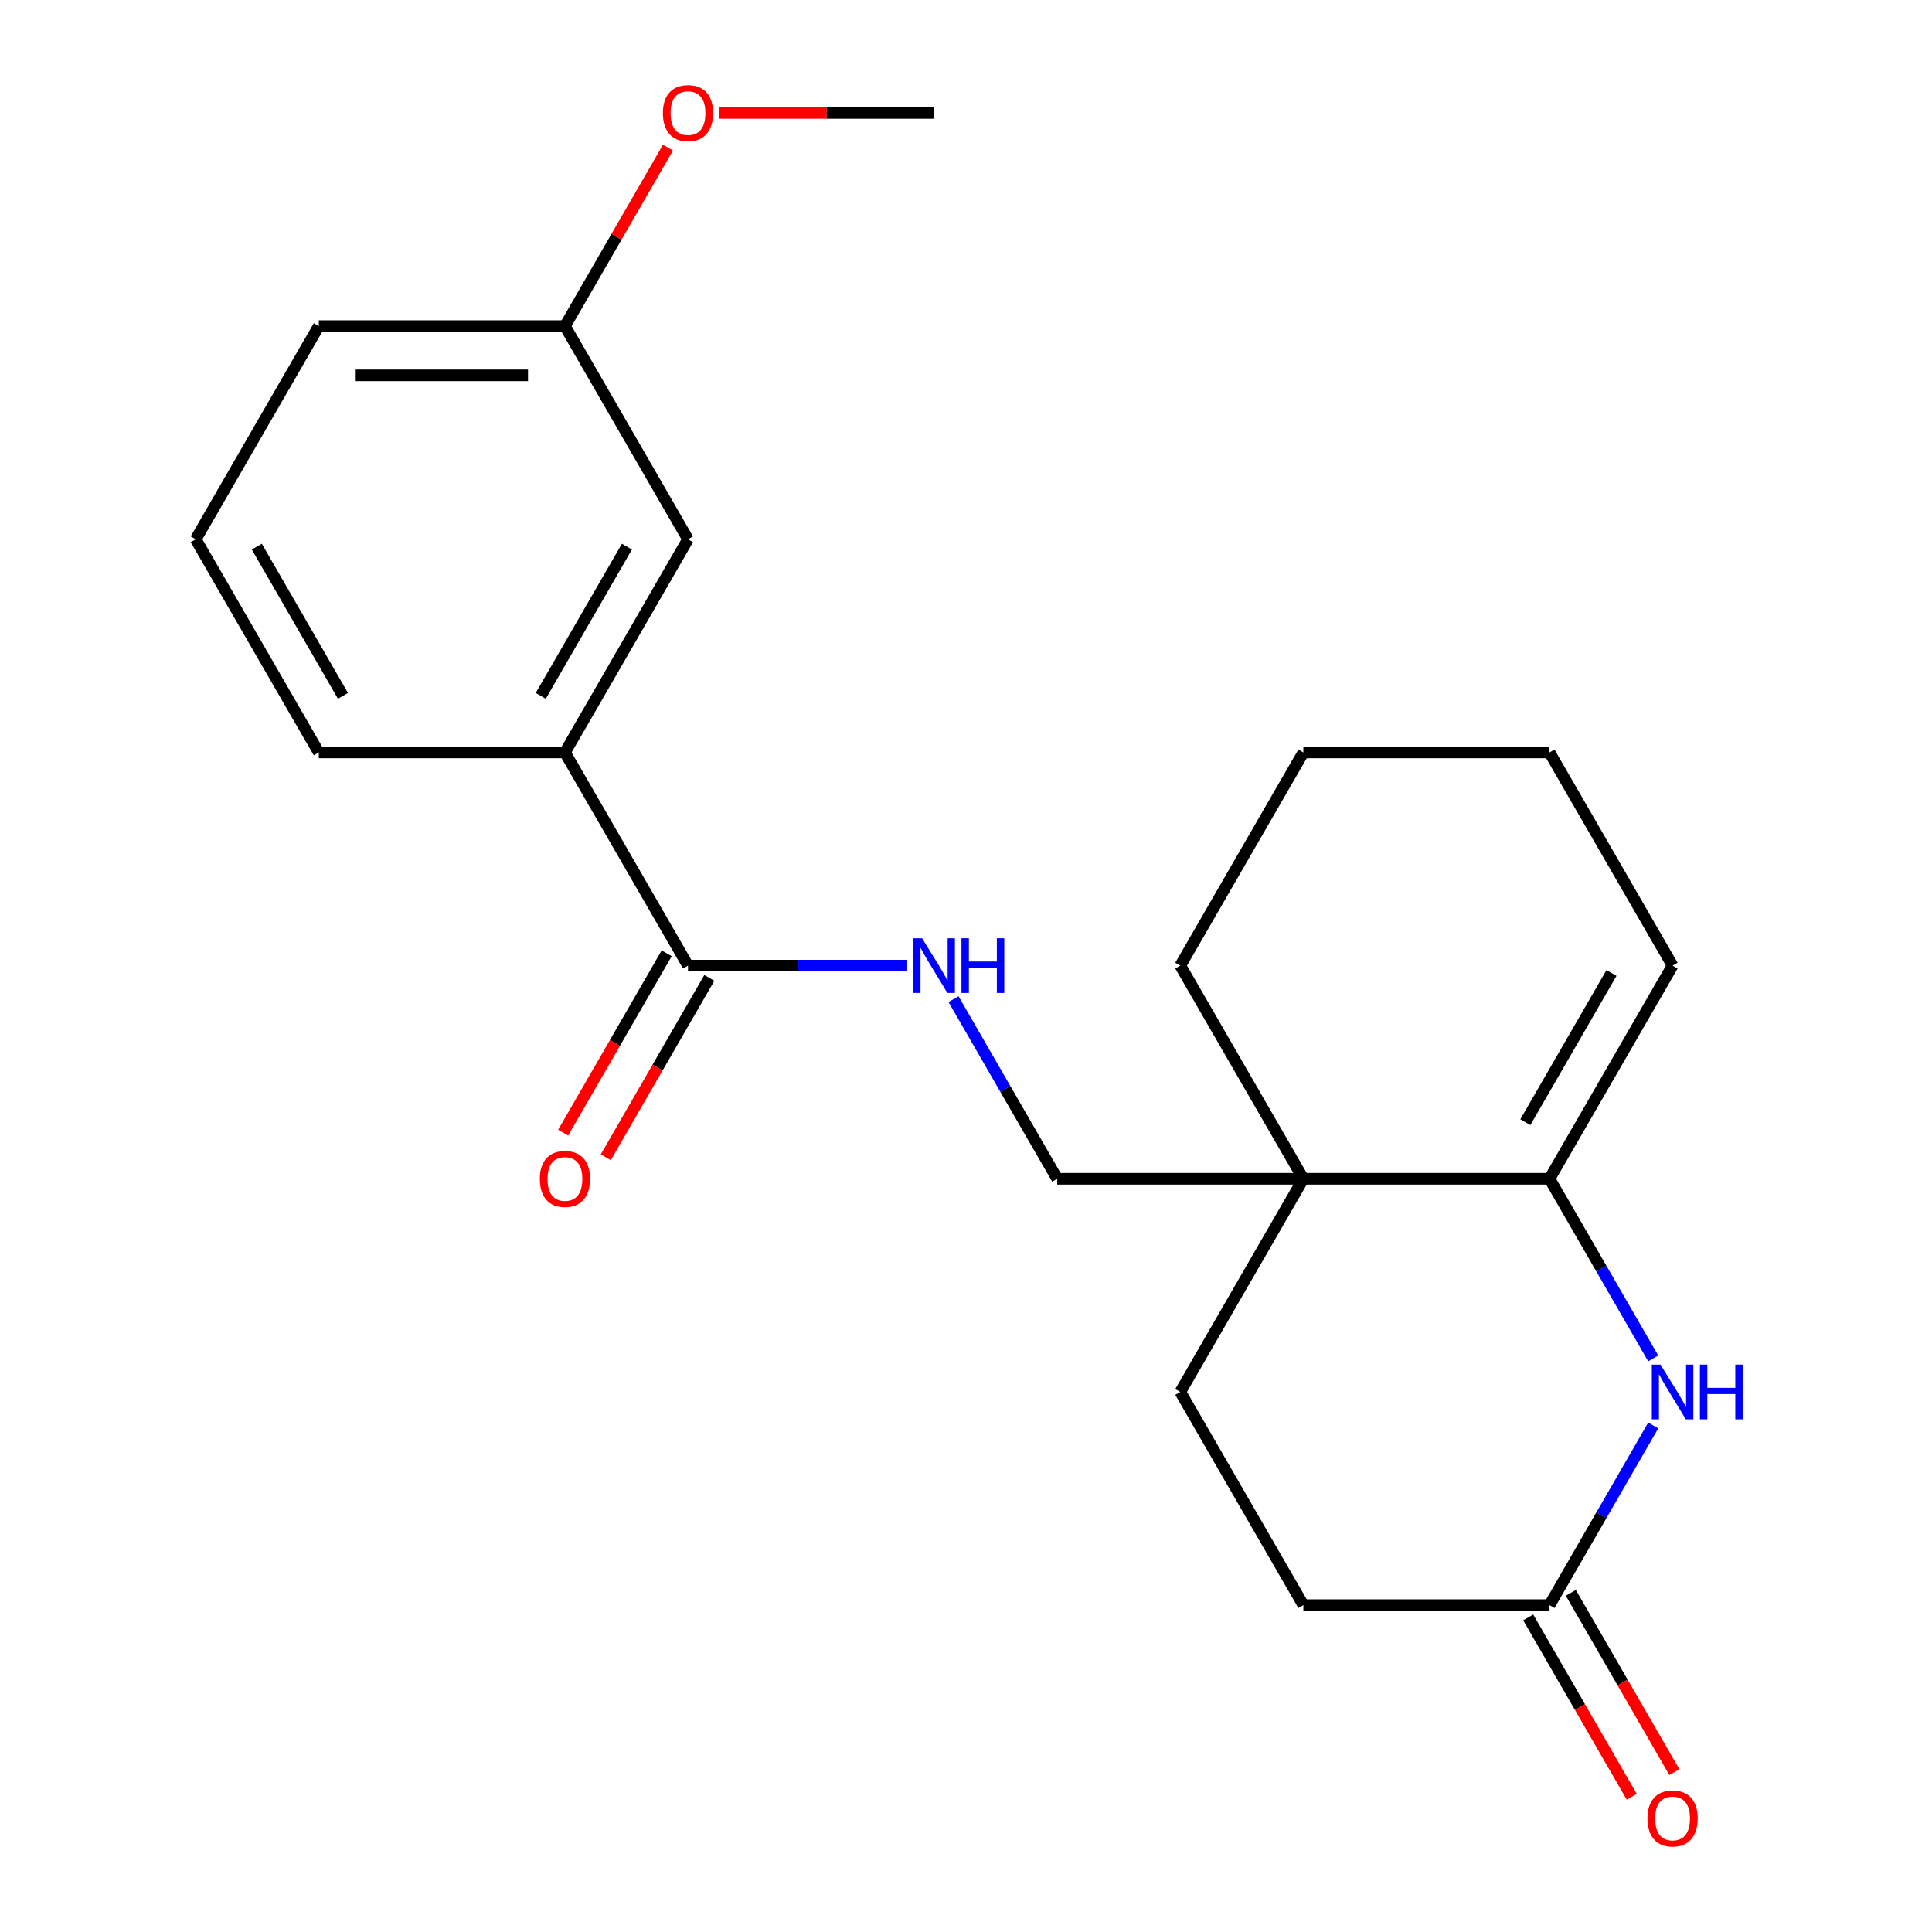 <?xml version='1.0' encoding='iso-8859-1'?>
<svg version='1.1' baseProfile='full'
              xmlns='http://www.w3.org/2000/svg'
                      xmlns:rdkit='http://www.rdkit.org/xml'
                      xmlns:xlink='http://www.w3.org/1999/xlink'
                  xml:space='preserve'
width='1000px' height='1000px' viewBox='0 0 1000 1000'>
<!-- END OF HEADER -->
<rect style='opacity:1.0;fill:#FFFFFF;stroke:none' width='1000' height='1000' x='0' y='0'> </rect>
<path class='bond-0' d='M 802.022,610.135 L 828.866,656.629' style='fill:none;fill-rule:evenodd;stroke:#000000;stroke-width:6px;stroke-linecap:butt;stroke-linejoin:miter;stroke-opacity:1' />
<path class='bond-0' d='M 828.866,656.629 L 855.709,703.124' style='fill:none;fill-rule:evenodd;stroke:#0000FF;stroke-width:6px;stroke-linecap:butt;stroke-linejoin:miter;stroke-opacity:1' />
<path class='bond-1' d='M 802.022,610.135 L 674.619,610.135' style='fill:none;fill-rule:evenodd;stroke:#000000;stroke-width:6px;stroke-linecap:butt;stroke-linejoin:miter;stroke-opacity:1' />
<path class='bond-2' d='M 802.022,610.135 L 865.724,499.8' style='fill:none;fill-rule:evenodd;stroke:#000000;stroke-width:6px;stroke-linecap:butt;stroke-linejoin:miter;stroke-opacity:1' />
<path class='bond-2' d='M 789.51,580.844 L 834.101,503.61' style='fill:none;fill-rule:evenodd;stroke:#000000;stroke-width:6px;stroke-linecap:butt;stroke-linejoin:miter;stroke-opacity:1' />
<path class='bond-3' d='M 855.709,737.814 L 828.866,784.309' style='fill:none;fill-rule:evenodd;stroke:#0000FF;stroke-width:6px;stroke-linecap:butt;stroke-linejoin:miter;stroke-opacity:1' />
<path class='bond-3' d='M 828.866,784.309 L 802.022,830.804' style='fill:none;fill-rule:evenodd;stroke:#000000;stroke-width:6px;stroke-linecap:butt;stroke-linejoin:miter;stroke-opacity:1' />
<path class='bond-4' d='M 674.619,610.135 L 547.215,610.135' style='fill:none;fill-rule:evenodd;stroke:#000000;stroke-width:6px;stroke-linecap:butt;stroke-linejoin:miter;stroke-opacity:1' />
<path class='bond-5' d='M 674.619,610.135 L 610.917,720.469' style='fill:none;fill-rule:evenodd;stroke:#000000;stroke-width:6px;stroke-linecap:butt;stroke-linejoin:miter;stroke-opacity:1' />
<path class='bond-6' d='M 674.619,610.135 L 610.917,499.8' style='fill:none;fill-rule:evenodd;stroke:#000000;stroke-width:6px;stroke-linecap:butt;stroke-linejoin:miter;stroke-opacity:1' />
<path class='bond-7' d='M 356.11,499.8 L 412.849,499.8' style='fill:none;fill-rule:evenodd;stroke:#000000;stroke-width:6px;stroke-linecap:butt;stroke-linejoin:miter;stroke-opacity:1' />
<path class='bond-7' d='M 412.849,499.8 L 469.588,499.8' style='fill:none;fill-rule:evenodd;stroke:#0000FF;stroke-width:6px;stroke-linecap:butt;stroke-linejoin:miter;stroke-opacity:1' />
<path class='bond-8' d='M 356.11,499.8 L 292.409,389.466' style='fill:none;fill-rule:evenodd;stroke:#000000;stroke-width:6px;stroke-linecap:butt;stroke-linejoin:miter;stroke-opacity:1' />
<path class='bond-9' d='M 345.077,493.43 L 318.279,539.845' style='fill:none;fill-rule:evenodd;stroke:#000000;stroke-width:6px;stroke-linecap:butt;stroke-linejoin:miter;stroke-opacity:1' />
<path class='bond-9' d='M 318.279,539.845 L 291.482,586.259' style='fill:none;fill-rule:evenodd;stroke:#FF0000;stroke-width:6px;stroke-linecap:butt;stroke-linejoin:miter;stroke-opacity:1' />
<path class='bond-9' d='M 367.144,506.17 L 340.346,552.585' style='fill:none;fill-rule:evenodd;stroke:#000000;stroke-width:6px;stroke-linecap:butt;stroke-linejoin:miter;stroke-opacity:1' />
<path class='bond-9' d='M 340.346,552.585 L 313.549,599' style='fill:none;fill-rule:evenodd;stroke:#FF0000;stroke-width:6px;stroke-linecap:butt;stroke-linejoin:miter;stroke-opacity:1' />
<path class='bond-10' d='M 790.988,837.174 L 817.786,883.589' style='fill:none;fill-rule:evenodd;stroke:#000000;stroke-width:6px;stroke-linecap:butt;stroke-linejoin:miter;stroke-opacity:1' />
<path class='bond-10' d='M 817.786,883.589 L 844.584,930.003' style='fill:none;fill-rule:evenodd;stroke:#FF0000;stroke-width:6px;stroke-linecap:butt;stroke-linejoin:miter;stroke-opacity:1' />
<path class='bond-10' d='M 813.055,824.434 L 839.853,870.848' style='fill:none;fill-rule:evenodd;stroke:#000000;stroke-width:6px;stroke-linecap:butt;stroke-linejoin:miter;stroke-opacity:1' />
<path class='bond-10' d='M 839.853,870.848 L 866.65,917.263' style='fill:none;fill-rule:evenodd;stroke:#FF0000;stroke-width:6px;stroke-linecap:butt;stroke-linejoin:miter;stroke-opacity:1' />
<path class='bond-11' d='M 802.022,830.804 L 674.619,830.804' style='fill:none;fill-rule:evenodd;stroke:#000000;stroke-width:6px;stroke-linecap:butt;stroke-linejoin:miter;stroke-opacity:1' />
<path class='bond-12' d='M 493.528,517.145 L 520.371,563.64' style='fill:none;fill-rule:evenodd;stroke:#0000FF;stroke-width:6px;stroke-linecap:butt;stroke-linejoin:miter;stroke-opacity:1' />
<path class='bond-12' d='M 520.371,563.64 L 547.215,610.135' style='fill:none;fill-rule:evenodd;stroke:#000000;stroke-width:6px;stroke-linecap:butt;stroke-linejoin:miter;stroke-opacity:1' />
<path class='bond-13' d='M 292.409,389.466 L 356.11,279.131' style='fill:none;fill-rule:evenodd;stroke:#000000;stroke-width:6px;stroke-linecap:butt;stroke-linejoin:miter;stroke-opacity:1' />
<path class='bond-13' d='M 279.897,360.175 L 324.488,282.941' style='fill:none;fill-rule:evenodd;stroke:#000000;stroke-width:6px;stroke-linecap:butt;stroke-linejoin:miter;stroke-opacity:1' />
<path class='bond-14' d='M 292.409,389.466 L 165.005,389.466' style='fill:none;fill-rule:evenodd;stroke:#000000;stroke-width:6px;stroke-linecap:butt;stroke-linejoin:miter;stroke-opacity:1' />
<path class='bond-15' d='M 610.917,720.469 L 674.619,830.804' style='fill:none;fill-rule:evenodd;stroke:#000000;stroke-width:6px;stroke-linecap:butt;stroke-linejoin:miter;stroke-opacity:1' />
<path class='bond-16' d='M 865.724,499.8 L 802.022,389.466' style='fill:none;fill-rule:evenodd;stroke:#000000;stroke-width:6px;stroke-linecap:butt;stroke-linejoin:miter;stroke-opacity:1' />
<path class='bond-17' d='M 356.11,279.131 L 292.409,168.797' style='fill:none;fill-rule:evenodd;stroke:#000000;stroke-width:6px;stroke-linecap:butt;stroke-linejoin:miter;stroke-opacity:1' />
<path class='bond-18' d='M 292.409,168.797 L 319.079,122.602' style='fill:none;fill-rule:evenodd;stroke:#000000;stroke-width:6px;stroke-linecap:butt;stroke-linejoin:miter;stroke-opacity:1' />
<path class='bond-18' d='M 319.079,122.602 L 345.75,76.407' style='fill:none;fill-rule:evenodd;stroke:#FF0000;stroke-width:6px;stroke-linecap:butt;stroke-linejoin:miter;stroke-opacity:1' />
<path class='bond-19' d='M 292.409,168.797 L 165.005,168.797' style='fill:none;fill-rule:evenodd;stroke:#000000;stroke-width:6px;stroke-linecap:butt;stroke-linejoin:miter;stroke-opacity:1' />
<path class='bond-19' d='M 273.298,194.277 L 184.116,194.277' style='fill:none;fill-rule:evenodd;stroke:#000000;stroke-width:6px;stroke-linecap:butt;stroke-linejoin:miter;stroke-opacity:1' />
<path class='bond-20' d='M 610.917,499.8 L 674.619,389.466' style='fill:none;fill-rule:evenodd;stroke:#000000;stroke-width:6px;stroke-linecap:butt;stroke-linejoin:miter;stroke-opacity:1' />
<path class='bond-21' d='M 372.295,58.462 L 427.904,58.462' style='fill:none;fill-rule:evenodd;stroke:#FF0000;stroke-width:6px;stroke-linecap:butt;stroke-linejoin:miter;stroke-opacity:1' />
<path class='bond-21' d='M 427.904,58.462 L 483.514,58.462' style='fill:none;fill-rule:evenodd;stroke:#000000;stroke-width:6px;stroke-linecap:butt;stroke-linejoin:miter;stroke-opacity:1' />
<path class='bond-22' d='M 165.005,389.466 L 101.304,279.131' style='fill:none;fill-rule:evenodd;stroke:#000000;stroke-width:6px;stroke-linecap:butt;stroke-linejoin:miter;stroke-opacity:1' />
<path class='bond-22' d='M 177.517,360.175 L 132.926,282.941' style='fill:none;fill-rule:evenodd;stroke:#000000;stroke-width:6px;stroke-linecap:butt;stroke-linejoin:miter;stroke-opacity:1' />
<path class='bond-23' d='M 101.304,279.131 L 165.005,168.797' style='fill:none;fill-rule:evenodd;stroke:#000000;stroke-width:6px;stroke-linecap:butt;stroke-linejoin:miter;stroke-opacity:1' />
<path class='bond-24' d='M 802.022,389.466 L 674.619,389.466' style='fill:none;fill-rule:evenodd;stroke:#000000;stroke-width:6px;stroke-linecap:butt;stroke-linejoin:miter;stroke-opacity:1' />
<path  class='atom-1' d='M 859.464 706.309
L 868.744 721.309
Q 869.664 722.789, 871.144 725.469
Q 872.624 728.149, 872.704 728.309
L 872.704 706.309
L 876.464 706.309
L 876.464 734.629
L 872.584 734.629
L 862.624 718.229
Q 861.464 716.309, 860.224 714.109
Q 859.024 711.909, 858.664 711.229
L 858.664 734.629
L 854.984 734.629
L 854.984 706.309
L 859.464 706.309
' fill='#0000FF'/>
<path  class='atom-1' d='M 879.864 706.309
L 883.704 706.309
L 883.704 718.349
L 898.184 718.349
L 898.184 706.309
L 902.024 706.309
L 902.024 734.629
L 898.184 734.629
L 898.184 721.549
L 883.704 721.549
L 883.704 734.629
L 879.864 734.629
L 879.864 706.309
' fill='#0000FF'/>
<path  class='atom-5' d='M 477.254 485.64
L 486.534 500.64
Q 487.454 502.12, 488.934 504.8
Q 490.414 507.48, 490.494 507.64
L 490.494 485.64
L 494.254 485.64
L 494.254 513.96
L 490.374 513.96
L 480.414 497.56
Q 479.254 495.64, 478.014 493.44
Q 476.814 491.24, 476.454 490.56
L 476.454 513.96
L 472.774 513.96
L 472.774 485.64
L 477.254 485.64
' fill='#0000FF'/>
<path  class='atom-5' d='M 497.654 485.64
L 501.494 485.64
L 501.494 497.68
L 515.974 497.68
L 515.974 485.64
L 519.814 485.64
L 519.814 513.96
L 515.974 513.96
L 515.974 500.88
L 501.494 500.88
L 501.494 513.96
L 497.654 513.96
L 497.654 485.64
' fill='#0000FF'/>
<path  class='atom-10' d='M 279.409 610.215
Q 279.409 603.415, 282.769 599.615
Q 286.129 595.815, 292.409 595.815
Q 298.689 595.815, 302.049 599.615
Q 305.409 603.415, 305.409 610.215
Q 305.409 617.095, 302.009 621.015
Q 298.609 624.895, 292.409 624.895
Q 286.169 624.895, 282.769 621.015
Q 279.409 617.135, 279.409 610.215
M 292.409 621.695
Q 296.729 621.695, 299.049 618.815
Q 301.409 615.895, 301.409 610.215
Q 301.409 604.655, 299.049 601.855
Q 296.729 599.015, 292.409 599.015
Q 288.089 599.015, 285.729 601.815
Q 283.409 604.615, 283.409 610.215
Q 283.409 615.935, 285.729 618.815
Q 288.089 621.695, 292.409 621.695
' fill='#FF0000'/>
<path  class='atom-12' d='M 852.724 941.218
Q 852.724 934.418, 856.084 930.618
Q 859.444 926.818, 865.724 926.818
Q 872.004 926.818, 875.364 930.618
Q 878.724 934.418, 878.724 941.218
Q 878.724 948.098, 875.324 952.018
Q 871.924 955.898, 865.724 955.898
Q 859.484 955.898, 856.084 952.018
Q 852.724 948.138, 852.724 941.218
M 865.724 952.698
Q 870.044 952.698, 872.364 949.818
Q 874.724 946.898, 874.724 941.218
Q 874.724 935.658, 872.364 932.858
Q 870.044 930.018, 865.724 930.018
Q 861.404 930.018, 859.044 932.818
Q 856.724 935.618, 856.724 941.218
Q 856.724 946.938, 859.044 949.818
Q 861.404 952.698, 865.724 952.698
' fill='#FF0000'/>
<path  class='atom-16' d='M 343.11 58.542
Q 343.11 51.742, 346.47 47.942
Q 349.83 44.142, 356.11 44.142
Q 362.39 44.142, 365.75 47.942
Q 369.11 51.742, 369.11 58.542
Q 369.11 65.422, 365.71 69.342
Q 362.31 73.222, 356.11 73.222
Q 349.87 73.222, 346.47 69.342
Q 343.11 65.462, 343.11 58.542
M 356.11 70.022
Q 360.43 70.022, 362.75 67.142
Q 365.11 64.222, 365.11 58.542
Q 365.11 52.982, 362.75 50.182
Q 360.43 47.342, 356.11 47.342
Q 351.79 47.342, 349.43 50.142
Q 347.11 52.942, 347.11 58.542
Q 347.11 64.262, 349.43 67.142
Q 351.79 70.022, 356.11 70.022
' fill='#FF0000'/>
</svg>
